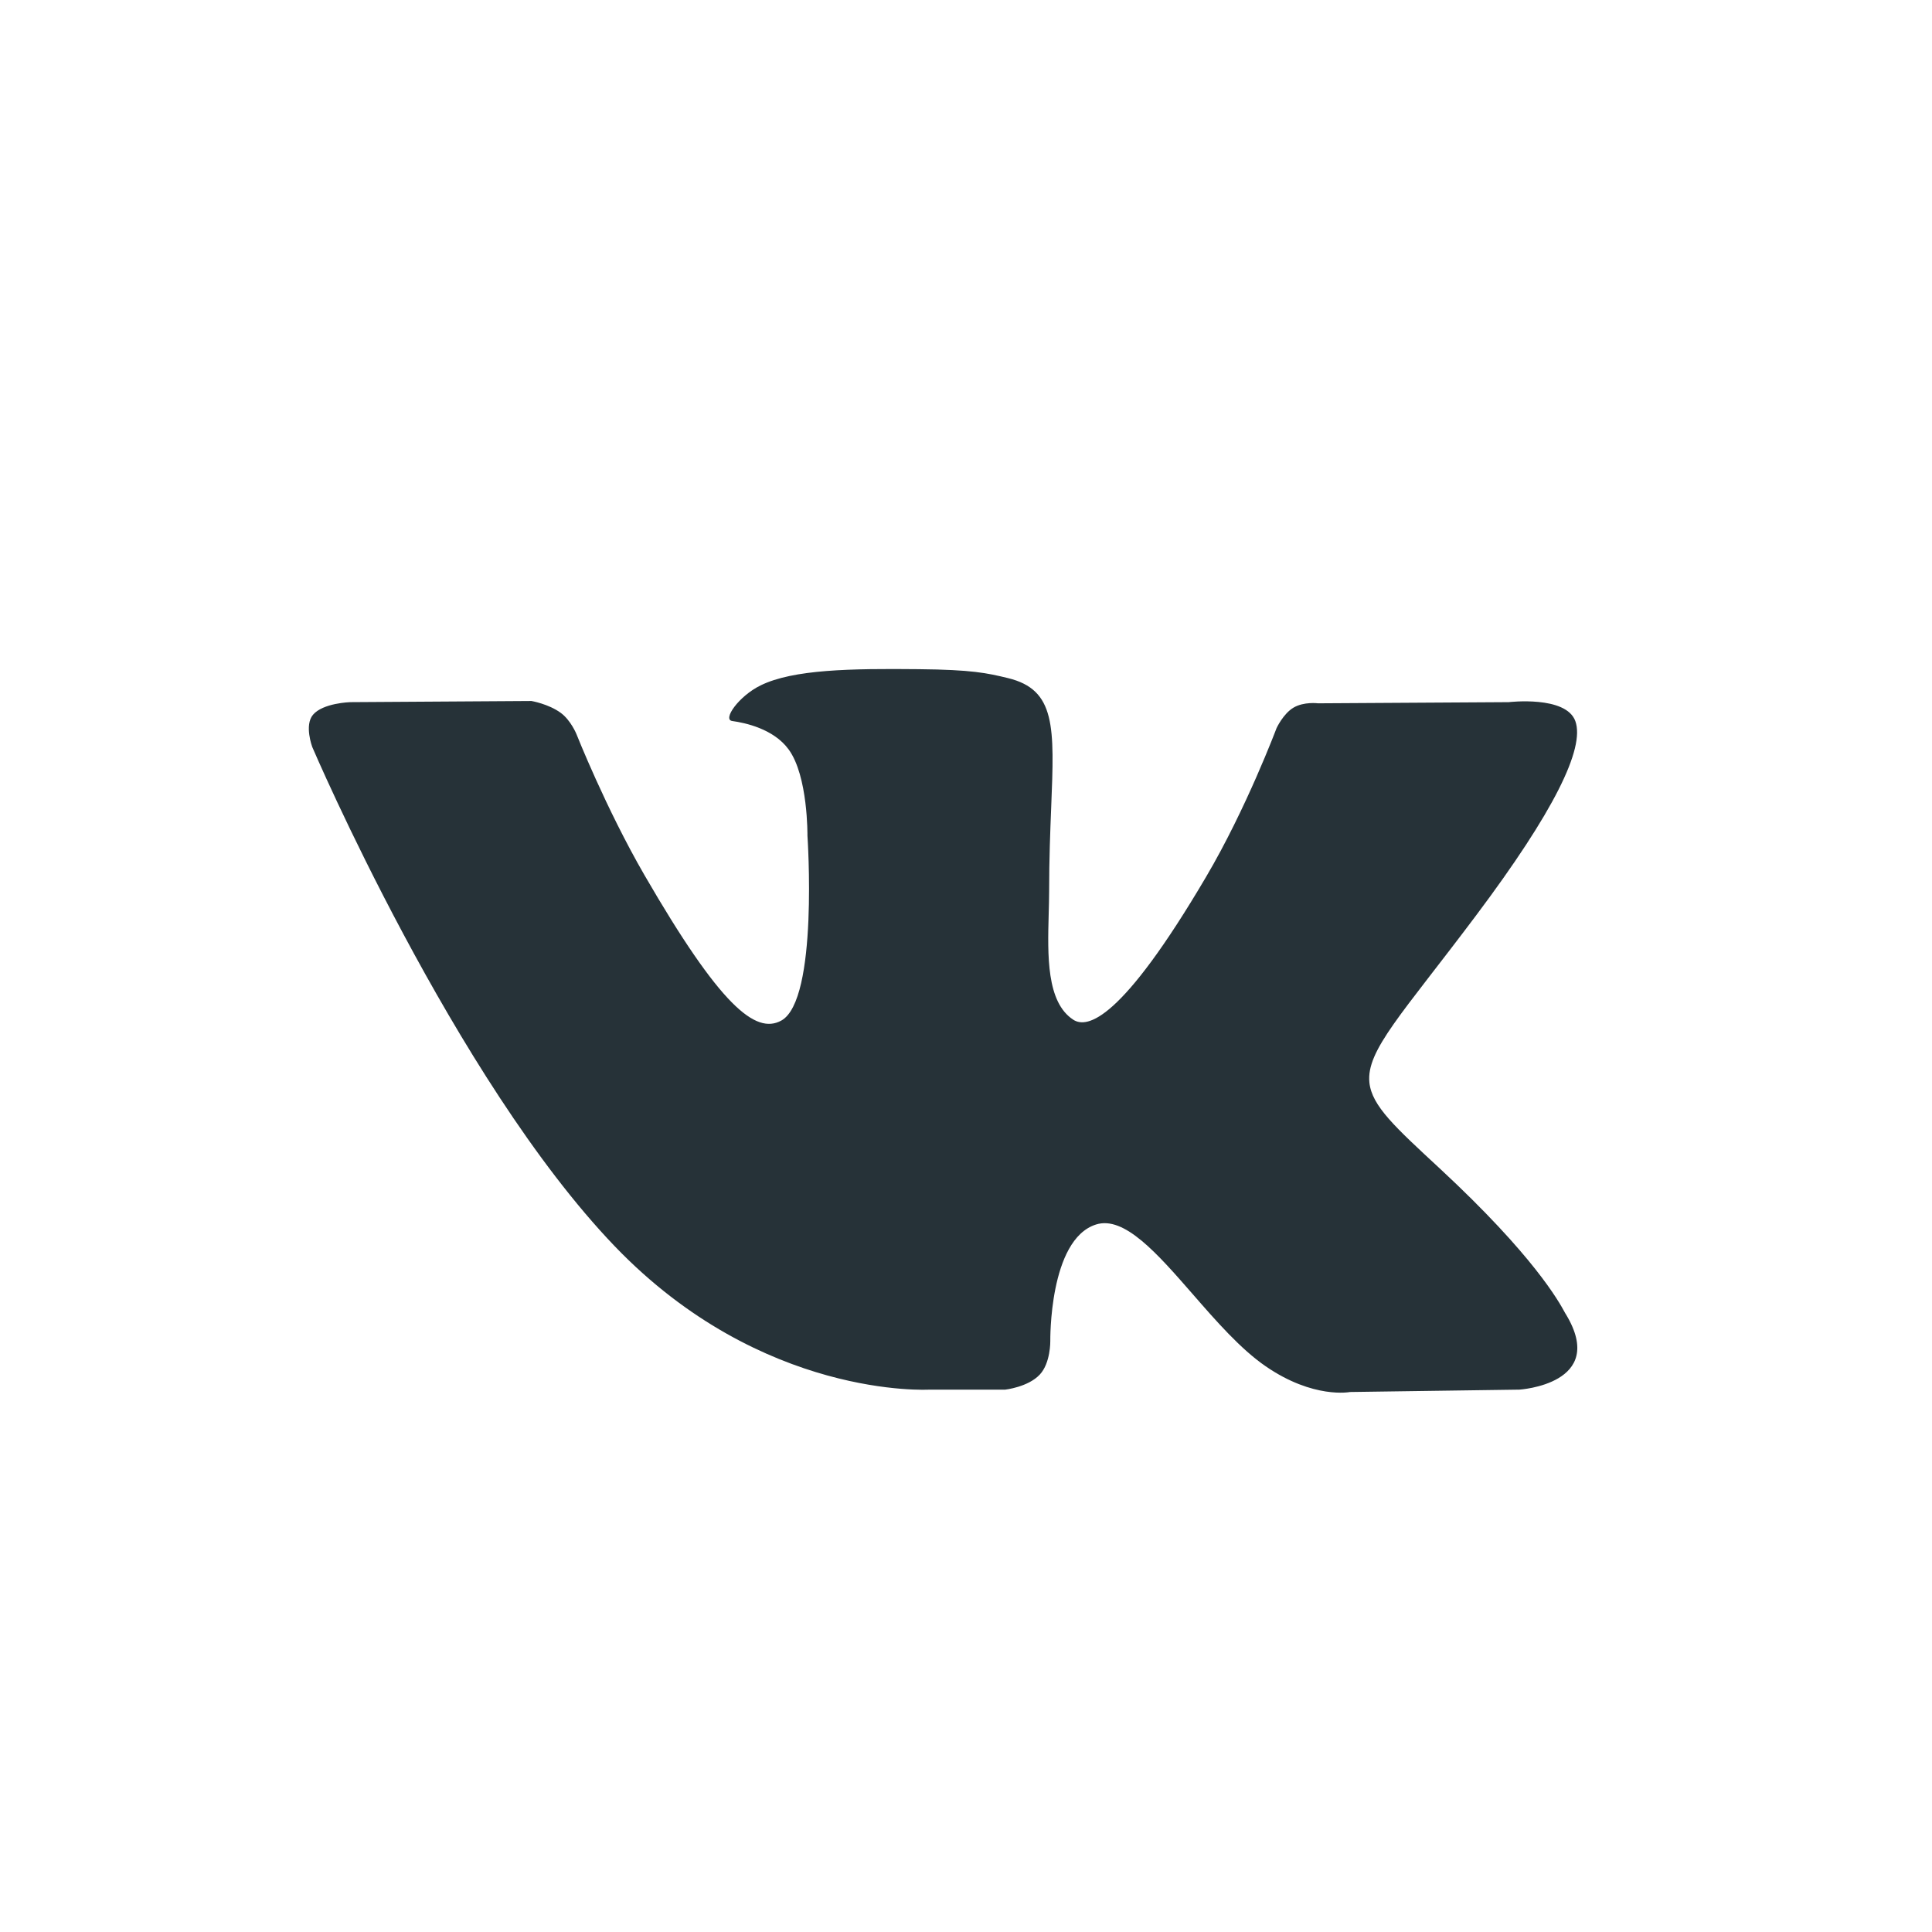 <?xml version="1.0" encoding="UTF-8"?> <svg xmlns="http://www.w3.org/2000/svg" width="30" height="30" viewBox="0 0 30 30" fill="none"><rect x="0" y="0" width="30" height="30" fill="#808080" stroke="none"/> <g clip-path="url(#clip0_2963_7133)"> <rect width="30" height="30" fill="white"></rect> <path d="M15 29C22.732 29 29 22.732 29 15C29 7.268 22.732 1 15 1C7.268 1 1 7.268 1 15C1 22.732 7.268 29 15 29Z" fill="#263238"></path> <path fill-rule="evenodd" clip-rule="evenodd" d="M30 15C30 23.284 23.284 30 15 30C6.716 30 0 23.284 0 15C0 6.716 6.716 0 15 0C23.284 0 30 6.716 30 15ZM15.61 21.578H14.432C14.432 21.578 11.835 21.734 9.547 19.353C7.053 16.755 4.849 11.6 4.849 11.6C4.849 11.6 4.722 11.262 4.86 11.099C5.015 10.915 5.438 10.903 5.438 10.903L8.252 10.885C8.252 10.885 8.517 10.93 8.707 11.069C8.864 11.184 8.951 11.399 8.951 11.399C8.951 11.399 9.406 12.549 10.008 13.59C11.184 15.621 11.732 16.066 12.131 15.848C12.713 15.531 12.538 12.976 12.538 12.976C12.538 12.976 12.549 12.049 12.245 11.636C12.011 11.316 11.567 11.223 11.371 11.196C11.213 11.175 11.473 10.808 11.81 10.643C12.316 10.394 13.211 10.38 14.268 10.391C15.091 10.399 15.328 10.451 15.65 10.529C16.396 10.709 16.373 11.287 16.323 12.534C16.308 12.906 16.291 13.339 16.291 13.838C16.291 13.95 16.287 14.07 16.284 14.193C16.267 14.832 16.247 15.563 16.667 15.835C16.882 15.973 17.41 15.855 18.728 13.616C19.354 12.555 19.822 11.307 19.822 11.307C19.822 11.307 19.925 11.084 20.084 10.989C20.247 10.892 20.466 10.921 20.466 10.921L23.428 10.903C23.428 10.903 24.318 10.797 24.462 11.198C24.613 11.62 24.129 12.605 22.919 14.217C21.77 15.749 21.212 16.312 21.264 16.81C21.302 17.174 21.665 17.503 22.361 18.148C23.819 19.502 24.207 20.212 24.299 20.381C24.307 20.395 24.312 20.405 24.317 20.411C24.969 21.493 23.593 21.578 23.593 21.578L20.963 21.615C20.963 21.615 20.397 21.727 19.654 21.216C19.265 20.949 18.884 20.513 18.522 20.097C17.968 19.462 17.456 18.875 17.019 19.014C16.286 19.246 16.309 20.826 16.309 20.826C16.309 20.826 16.314 21.163 16.147 21.343C15.965 21.539 15.61 21.578 15.61 21.578Z" fill="white"></path> </g> <defs> <clipPath id="clip0_2963_7133"> <rect width="30" height="30" fill="white"></rect> </clipPath> </defs> </svg> 